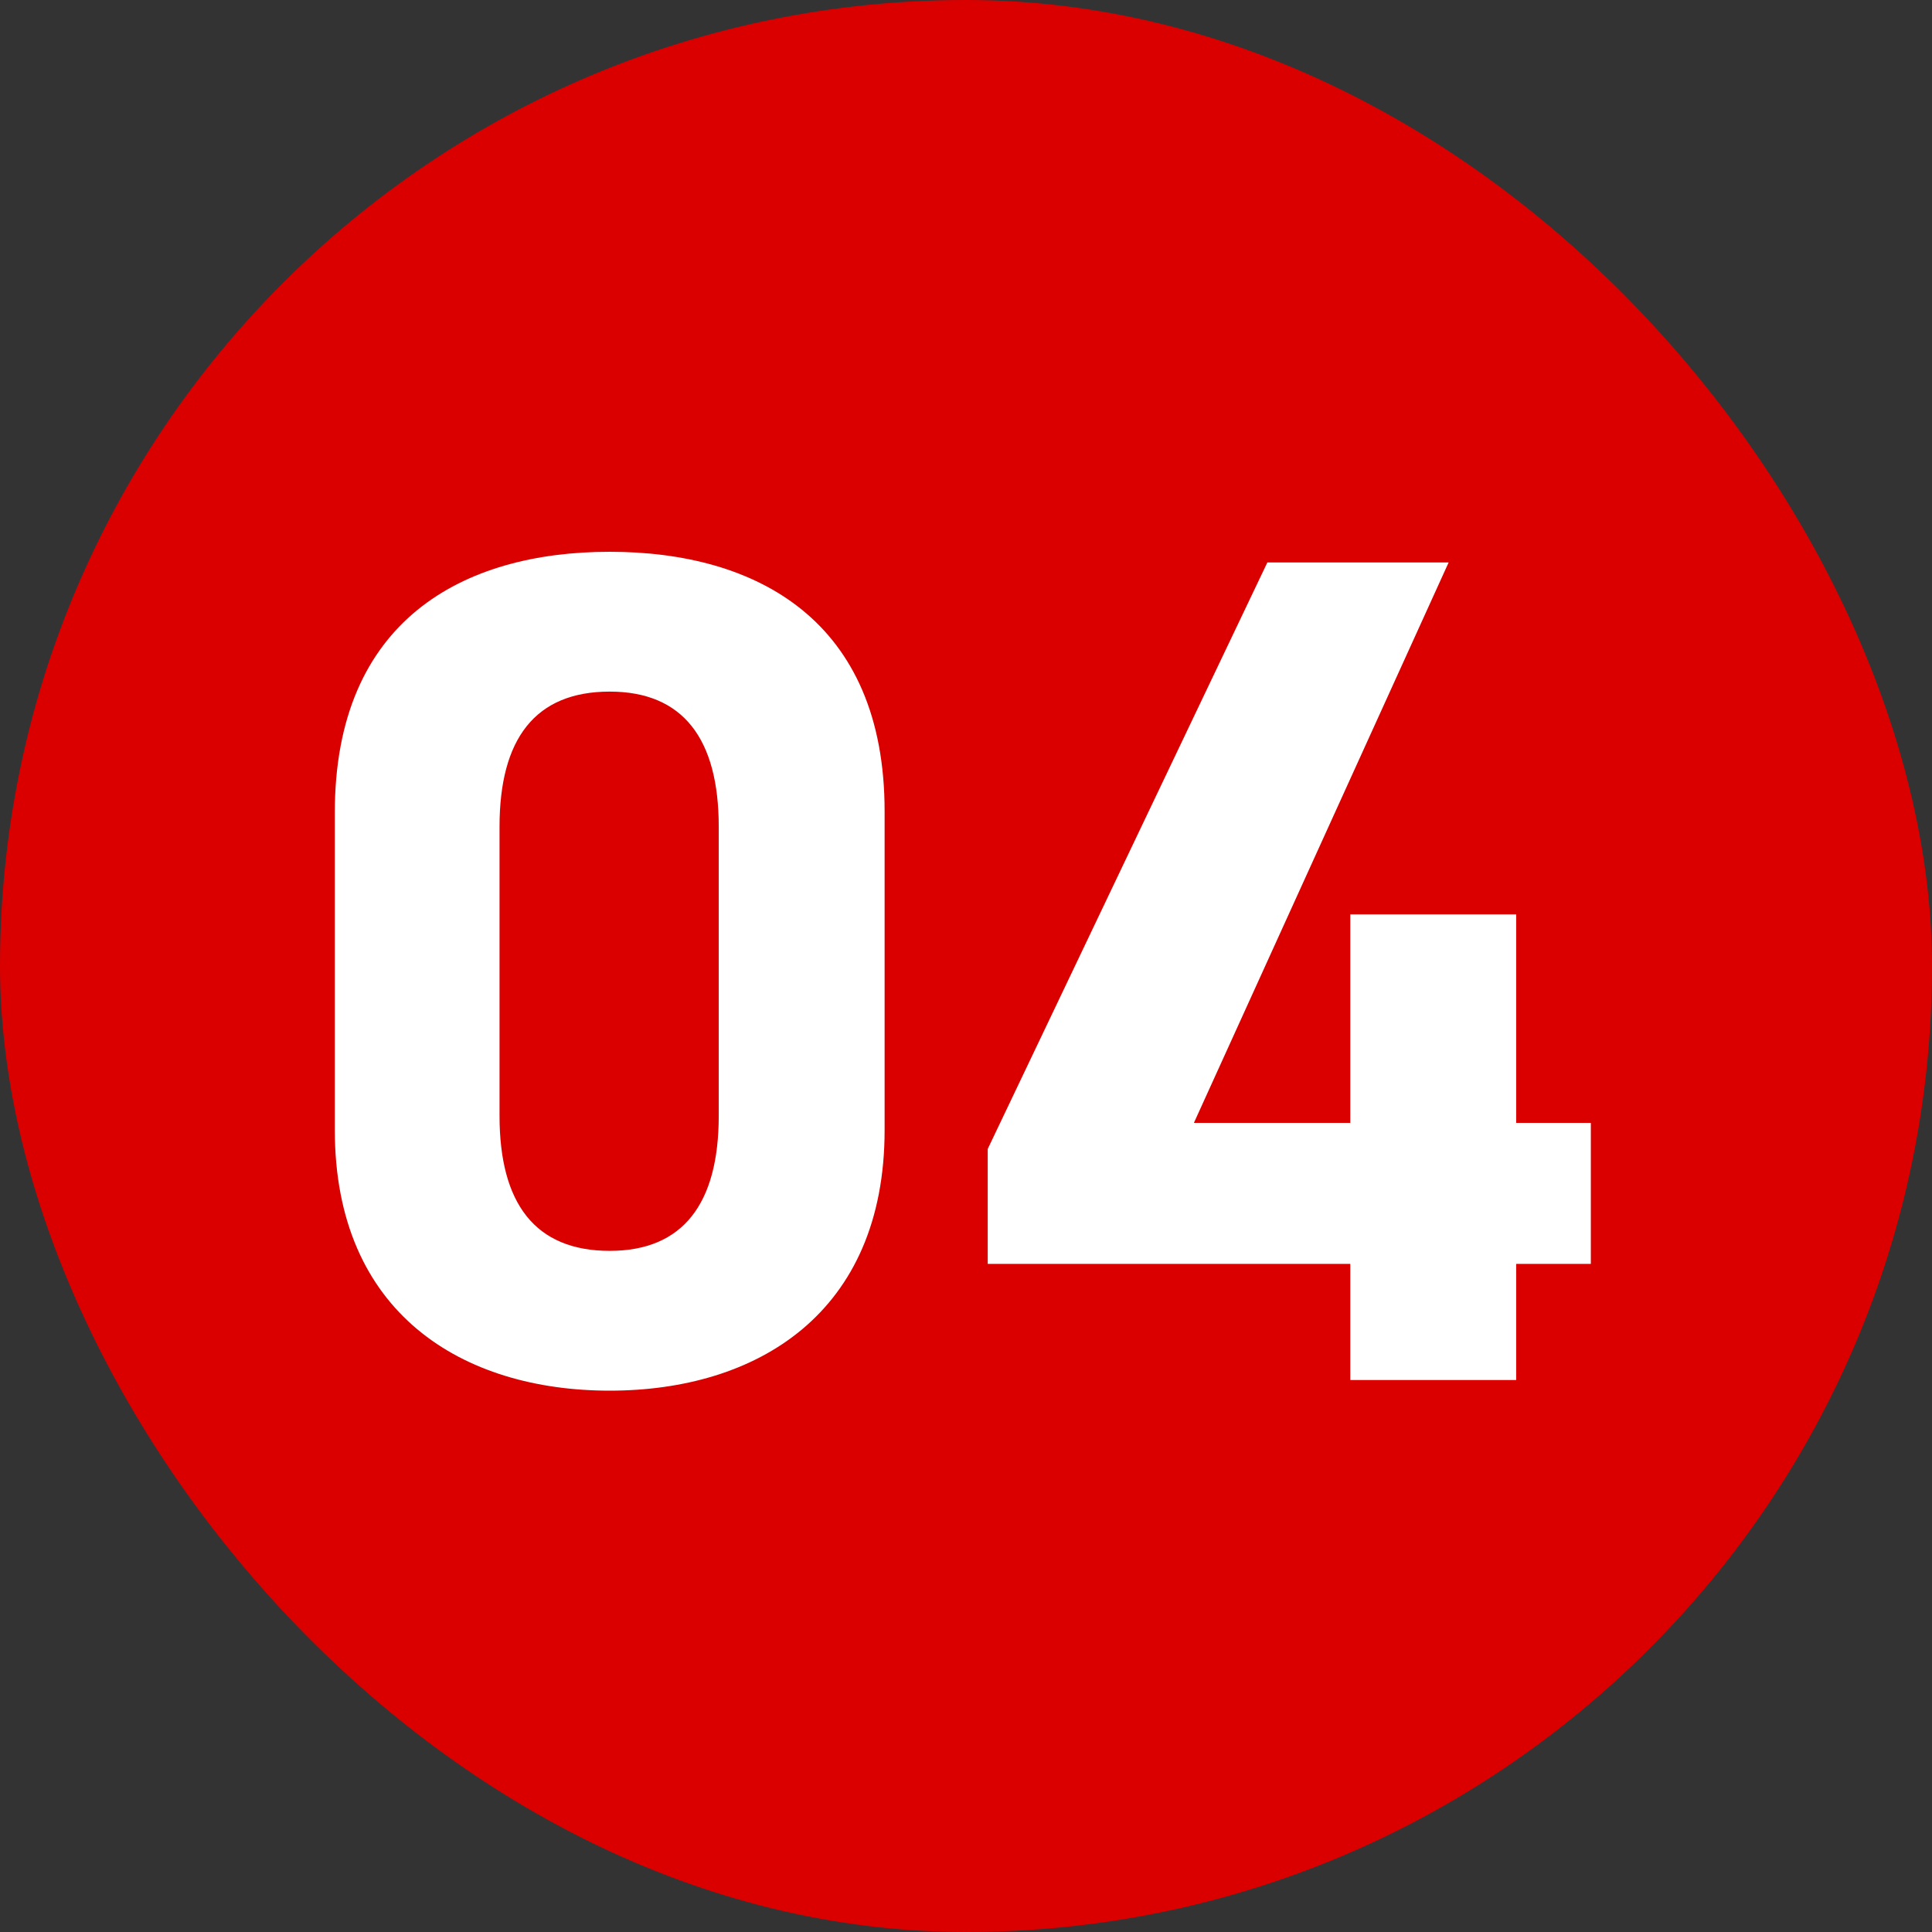 <svg width="70" height="70" viewBox="0 0 70 70" fill="none" xmlns="http://www.w3.org/2000/svg">
<rect x="0" y="0" width="70" height="70" fill="#333333" stroke="none"/>
<rect width="70" height="70" rx="35" fill="#DA0000"/>
<path d="M32.051 29.394V40.942C32.051 47.596 27.414 50.386 22.091 50.386C16.768 50.386 12.131 47.596 12.131 40.942V29.437C12.131 22.482 16.768 19.992 22.091 19.992C27.414 19.992 32.051 22.482 32.051 29.394ZM26.041 29.952C26.041 26.775 24.753 25.058 22.091 25.058C19.386 25.058 18.099 26.775 18.099 29.952V40.427C18.099 43.603 19.386 45.321 22.091 45.321C24.753 45.321 26.041 43.603 26.041 40.427V29.952ZM45.919 20.378H52.487L43.257 40.684H48.924V33.129H54.934V40.684H57.639V45.793H54.934V50H48.924V45.793H35.787V41.629L45.919 20.378Z" fill="white"/>
</svg>
